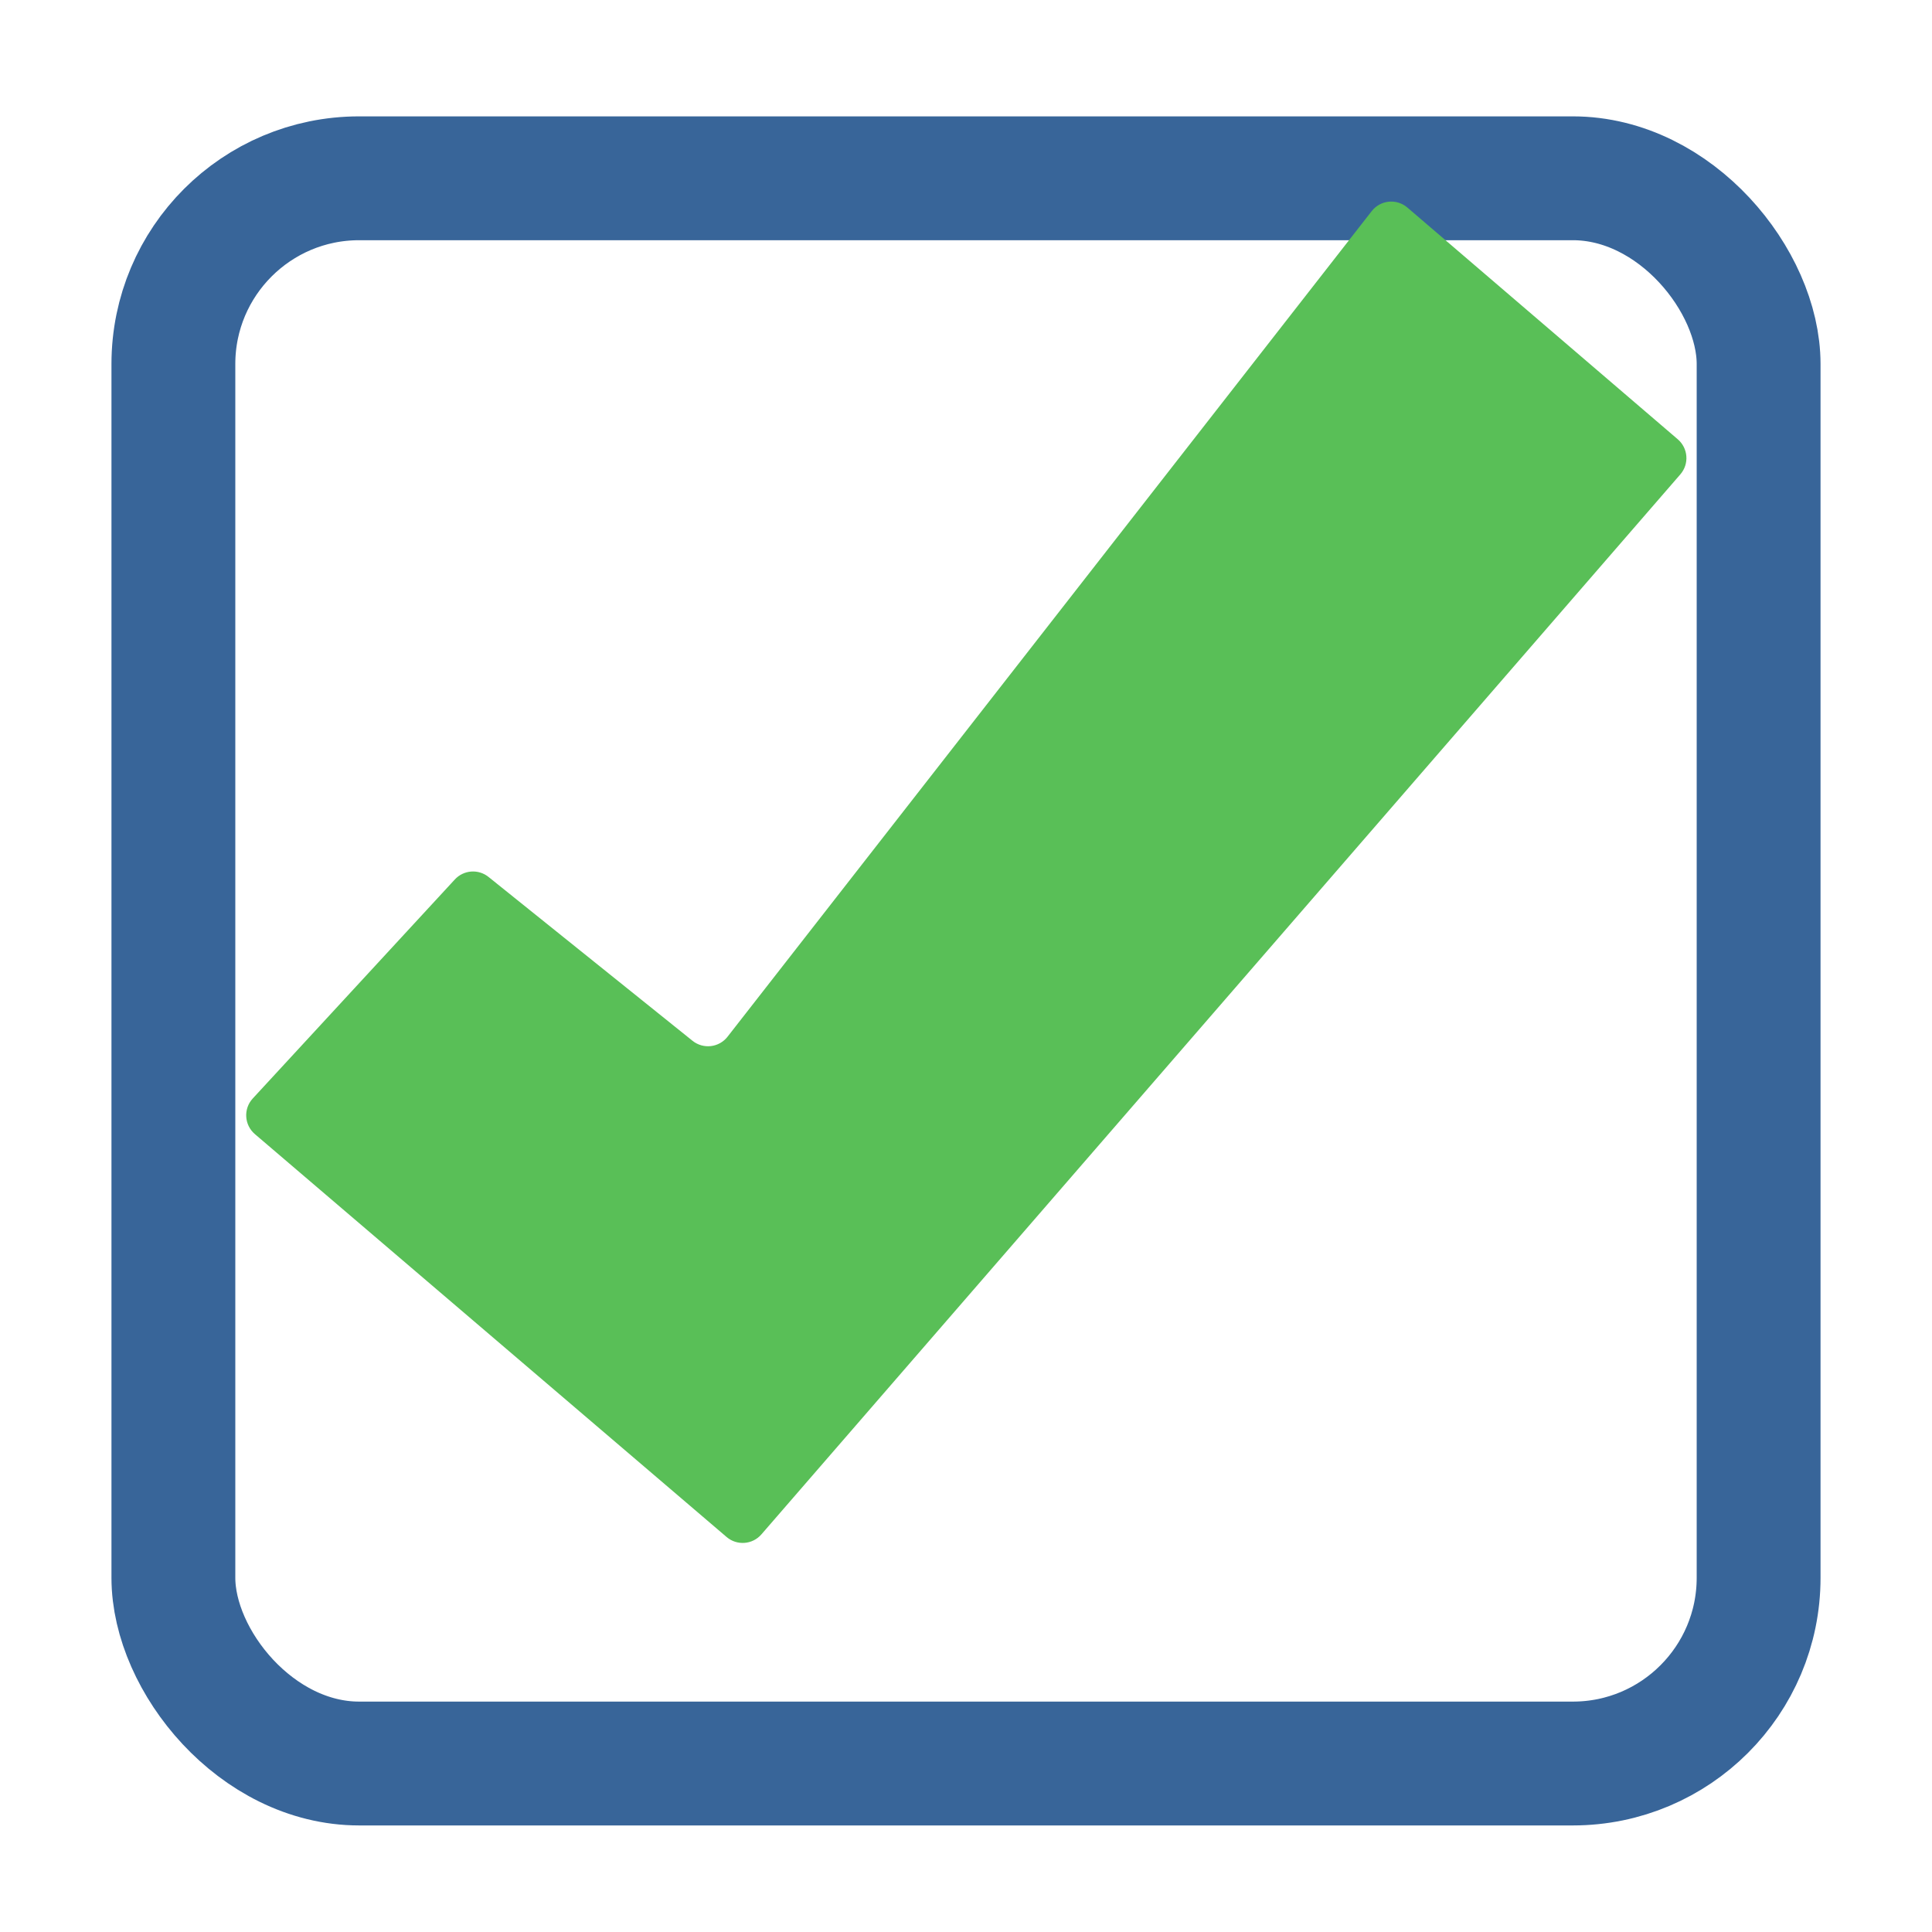 <svg width="78" height="78" viewBox="0 0 78 78" fill="none" xmlns="http://www.w3.org/2000/svg">
<g filter="url(#filter0_d_242_42753)">
<rect x="4.5" y="0.698" width="69" height="69" rx="10" fill="white"/>
<rect x="7" y="3.198" width="64" height="64" rx="7.5" stroke="#386599" stroke-width="5"/>
</g>
<path d="M10.205 44.348L18.363 35.506C18.719 35.12 19.314 35.075 19.724 35.405L27.958 42.019C28.393 42.369 29.03 42.295 29.373 41.855L55.38 8.523C55.731 8.073 56.386 8.008 56.819 8.379L67.736 17.735C68.157 18.096 68.204 18.731 67.841 19.15L30.74 61.947C30.38 62.363 29.753 62.41 29.335 62.053L10.29 45.787C9.859 45.418 9.82 44.765 10.205 44.348Z" fill="#59BF57"/>
<defs>
<filter id="filter0_d_242_42753" x="0.5" y="0.698" width="77" height="77" filterUnits="userSpaceOnUse" color-interpolation-filters="sRGB">
<feFlood flood-opacity="0" result="BackgroundImageFix"/>
<feColorMatrix in="SourceAlpha" type="matrix" values="0 0 0 0 0 0 0 0 0 0 0 0 0 0 0 0 0 0 127 0" result="hardAlpha"/>
<feOffset dy="4"/>
<feGaussianBlur stdDeviation="2"/>
<feComposite in2="hardAlpha" operator="out"/>
<feColorMatrix type="matrix" values="0 0 0 0 0 0 0 0 0 0 0 0 0 0 0 0 0 0 0.25 0"/>
<feBlend mode="normal" in2="BackgroundImageFix" result="effect1_dropShadow_242_42753"/>
<feBlend mode="normal" in="SourceGraphic" in2="effect1_dropShadow_242_42753" result="shape"/>
</filter>
</defs>
</svg>
